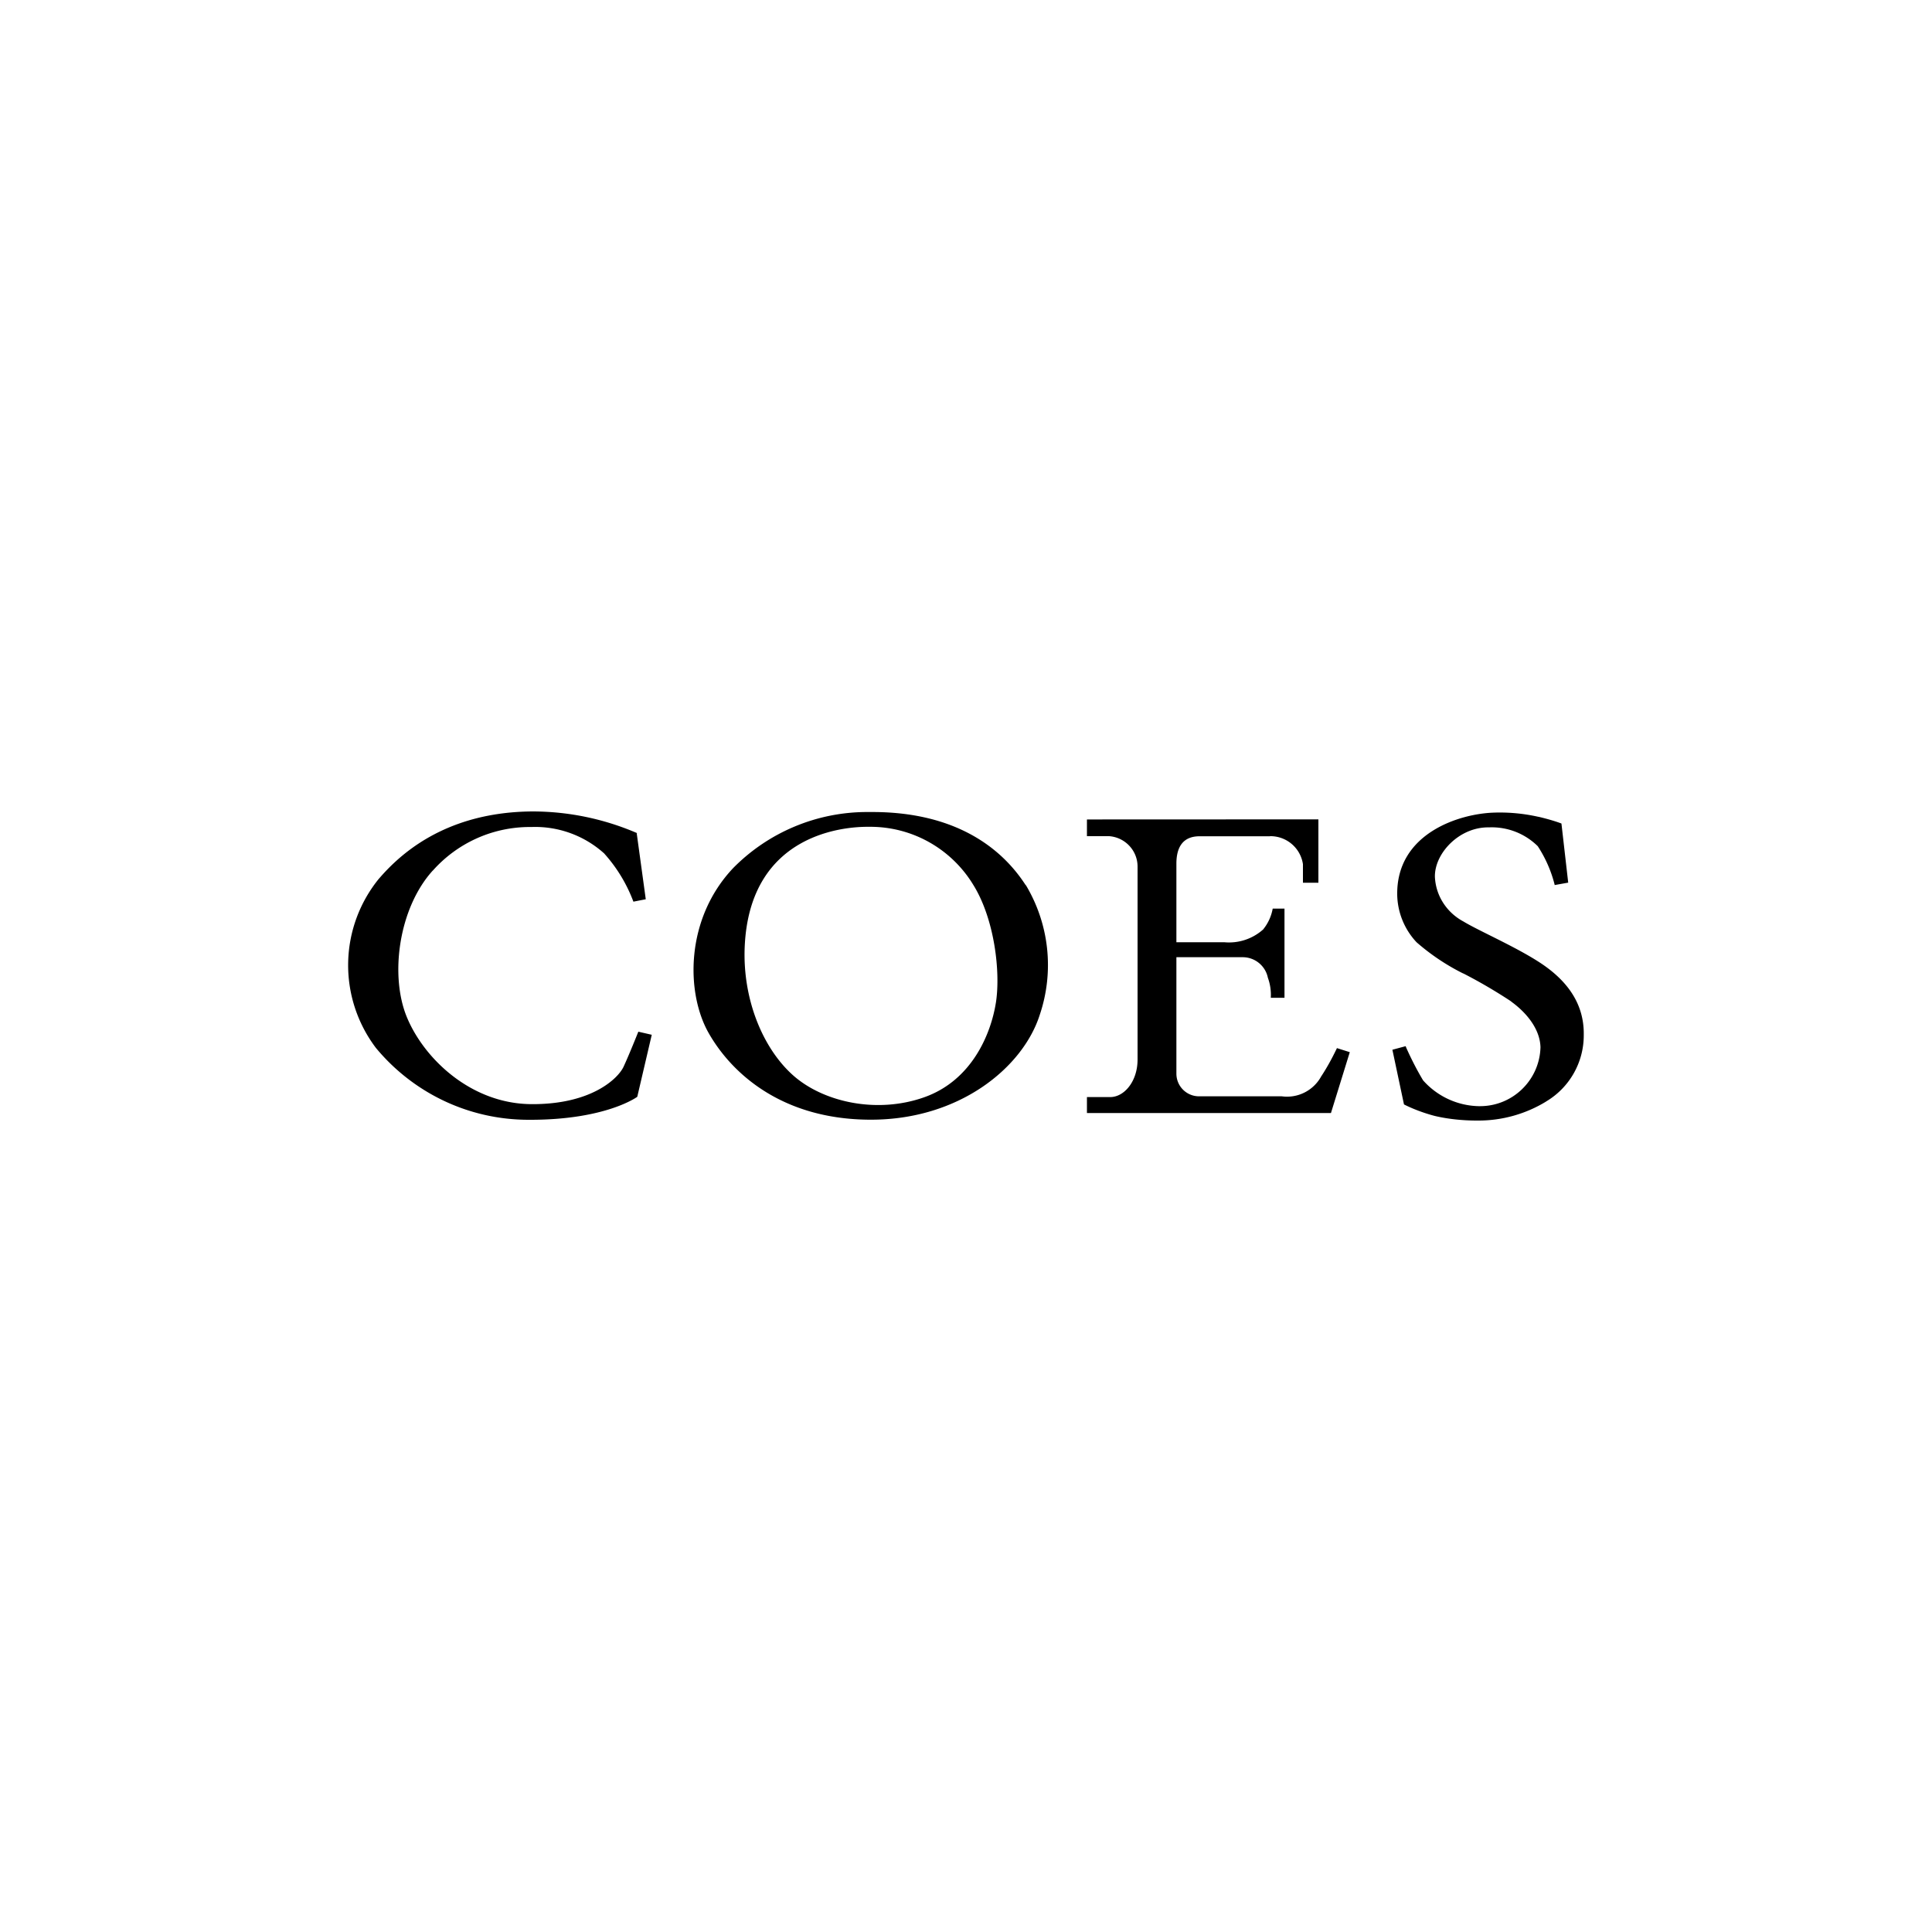 <!-- Generated by Vouchers4U.com --><svg xmlns="http://www.w3.org/2000/svg" width="200" height="200" viewBox="0 0 200 200" style="width:100%;height:100%;"><title>Coes</title><path fill="#fff" d="M0 0h200v200H0z"/><path d="M65.57 93.34a15.66 15.66 0 0 0-3-4.96l.02.01a10.67 10.67 0 0 0-7.52-2.78h.02-.22c-4 0-7.6 1.74-10.07 4.52h-.01c-3.54 3.92-4.45 10.87-2.67 15.17s6.63 8.95 12.86 9 9-2.65 9.57-3.87 1.53-3.63 1.53-3.63l1.39.32-1.5 6.42s-3.2 2.38-11.07 2.38h-.17c-6.37 0-12.07-2.9-15.84-7.47l-.02-.03a14.18 14.18 0 0 1 .39-17.5l-.02.03C43.4 86.1 49 84.04 55.1 84c3.9 0 7.62.83 10.98 2.3l-.17-.06.94 6.85zm40.6-1.72c-2.65-4.1-7.54-7.53-15.76-7.56h-.61a19.46 19.46 0 0 0-13.9 5.8c-4.98 5.26-4.91 12.91-2.54 17.08s7.6 8.97 16.8 8.97 15.74-5.43 17.47-10.84a16.1 16.1 0 0 0-1.48-13.52l.04.07zm-3.08 12.2c-.51 3.2-2.47 8.02-7.42 9.77s-10.5.48-13.6-2.3-5.2-7.83-4.98-13.24c.5-12.02 10.76-12.45 12.66-12.46h.33c4.47 0 8.4 2.35 10.6 5.89l.03.05c2.24 3.54 2.89 9.1 2.38 12.3zm33.39-19v6.56h-1.6v-1.92a3.4 3.4 0 0 0-3.36-2.9l-.08.01h-7.26c-1.75 0-2.4 1.16-2.4 2.83v8.14h4.96a5.3 5.3 0 0 0 4.05-1.35h-.01c.48-.6.82-1.31.97-2.13h1.22v9.23h-1.42v.02a5.13 5.13 0 0 0-.31-2.12v-.02a2.66 2.66 0 0 0-2.56-2.08h-6.9V111.14c0 1.3 1.04 2.34 2.33 2.35h8.58a4.03 4.03 0 0 0 4.1-2.1l-.06.1c.6-.91 1.13-1.86 1.67-2.99l1.33.42-1.95 6.3h-25.26v-1.65h2.4c1.48 0 2.84-1.65 2.84-3.88V89.9v.01-.2c0-1.67-1.3-3.03-2.94-3.15h-2.3v-1.73zm25.86 6.55-1.4.25-.02-.1a13.14 13.14 0 0 0-1.73-3.92 6.77 6.77 0 0 0-5.05-1.95c-3.05-.06-5.63 2.66-5.6 5.1v.01c.09 2 1.25 3.72 2.95 4.63 1.58.96 5.33 2.58 7.86 4.22s4.65 3.99 4.6 7.5v.07a7.96 7.96 0 0 1-3.94 6.87l.06-.03a13.44 13.44 0 0 1-7.05 1.98h-.13c-1.5 0-2.97-.16-4.24-.45l-.13-.03c-1.14-.3-2.25-.72-3.18-1.19l-1.2-5.66 1.37-.37.09.22c.54 1.2 1.14 2.36 1.72 3.32a7.92 7.92 0 0 0 5.75 2.67h-.01.15c3.4 0 6.17-2.71 6.26-6.1-.06-2.12-1.78-3.85-3.11-4.78l.2.12a52.42 52.42 0 0 0-5.02-2.95l-.14-.06a22.65 22.65 0 0 1-4.76-3.2 7.38 7.38 0 0 1-2-4.87c-.12-6.43 6.5-8.47 10.1-8.55h-.03a18.14 18.14 0 0 1 4.47.42l.16.03c.84.2 1.67.44 2.3.68z"/></svg>